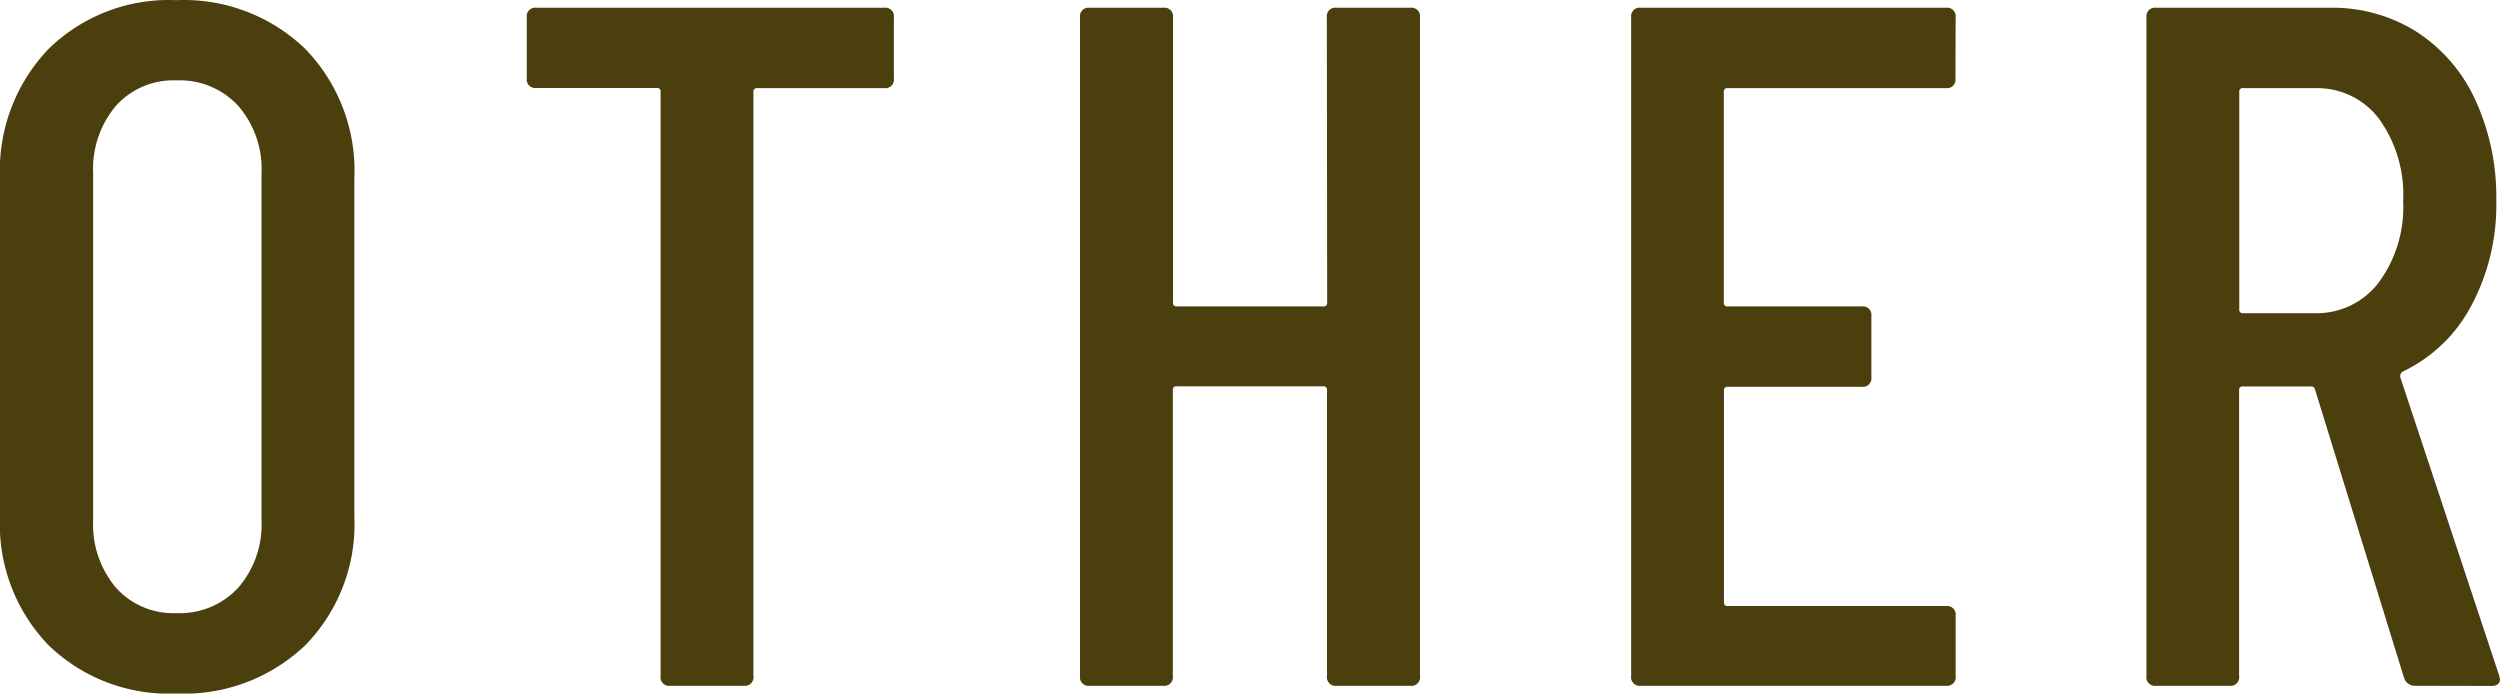 <svg xmlns="http://www.w3.org/2000/svg" width="61.944" height="17.184" viewBox="0 0 61.944 17.184">
  <path id="con3-en" d="M-26.34.192a4.283,4.283,0,0,1-3.168-1.2,4.314,4.314,0,0,1-1.2-3.192v-8.376a4.355,4.355,0,0,1,1.2-3.2,4.259,4.259,0,0,1,3.168-1.212,4.331,4.331,0,0,1,3.2,1.212,4.331,4.331,0,0,1,1.212,3.2V-4.2a4.291,4.291,0,0,1-1.212,3.192A4.355,4.355,0,0,1-26.34.192Zm0-1.992A1.971,1.971,0,0,0-24.8-2.436,2.389,2.389,0,0,0-24.228-4.1V-12.7a2.389,2.389,0,0,0-.576-1.668A1.971,1.971,0,0,0-26.34-15a1.906,1.906,0,0,0-1.5.636A2.421,2.421,0,0,0-28.4-12.7V-4.1a2.421,2.421,0,0,0,.564,1.668A1.906,1.906,0,0,0-26.34-1.8ZM-8.8-16.8a.212.212,0,0,1,.24.24v1.512a.212.212,0,0,1-.24.24H-11.94a.085.085,0,0,0-.1.1V-.24a.212.212,0,0,1-.24.24H-14.1a.212.212,0,0,1-.24-.24V-14.712a.085.085,0,0,0-.1-.1h-2.976a.212.212,0,0,1-.24-.24V-16.56a.212.212,0,0,1,.24-.24Zm10.968.24a.212.212,0,0,1,.24-.24H4.236a.212.212,0,0,1,.24.24V-.24a.212.212,0,0,1-.24.24H2.412a.212.212,0,0,1-.24-.24V-7.32a.085.085,0,0,0-.1-.1H-1.548a.085.085,0,0,0-.1.1V-.24a.212.212,0,0,1-.24.24H-3.708a.212.212,0,0,1-.24-.24V-16.56a.212.212,0,0,1,.24-.24h1.824a.212.212,0,0,1,.24.24V-9.5a.085.085,0,0,0,.1.1H2.076a.085.085,0,0,0,.1-.1Zm15.576,1.512a.212.212,0,0,1-.24.24h-5.4a.085.085,0,0,0-.1.1V-9.5a.085.085,0,0,0,.1.1H15.42a.212.212,0,0,1,.24.24v1.512a.212.212,0,0,1-.24.24H12.108a.085.085,0,0,0-.1.1v5.232a.085.085,0,0,0,.1.1h5.4a.212.212,0,0,1,.24.24V-.24a.212.212,0,0,1-.24.24H9.948a.212.212,0,0,1-.24-.24V-16.56a.212.212,0,0,1,.24-.24h7.56a.212.212,0,0,1,.24.24ZM29.148,0a.28.28,0,0,1-.288-.192L26.652-7.344a.094.094,0,0,0-.1-.072h-1.68a.085.085,0,0,0-.1.1V-.24a.212.212,0,0,1-.24.24H22.716a.212.212,0,0,1-.24-.24V-16.56a.212.212,0,0,1,.24-.24h4.3a3.915,3.915,0,0,1,2.16.6,3.967,3.967,0,0,1,1.452,1.692,5.747,5.747,0,0,1,.516,2.484A5.3,5.3,0,0,1,30.516-9.4a3.741,3.741,0,0,1-1.7,1.62.137.137,0,0,0-.048.144L31.212-.264l.024.1q0,.168-.216.168ZM24.876-14.808a.085.085,0,0,0-.1.1v5.376a.085.085,0,0,0,.1.1h1.776A1.923,1.923,0,0,0,28.236-10a3.131,3.131,0,0,0,.6-2,3.213,3.213,0,0,0-.6-2.052,1.923,1.923,0,0,0-1.584-.756Z" transform="translate(30.708 16.992)" fill="#4b3f0e"/>
</svg>
